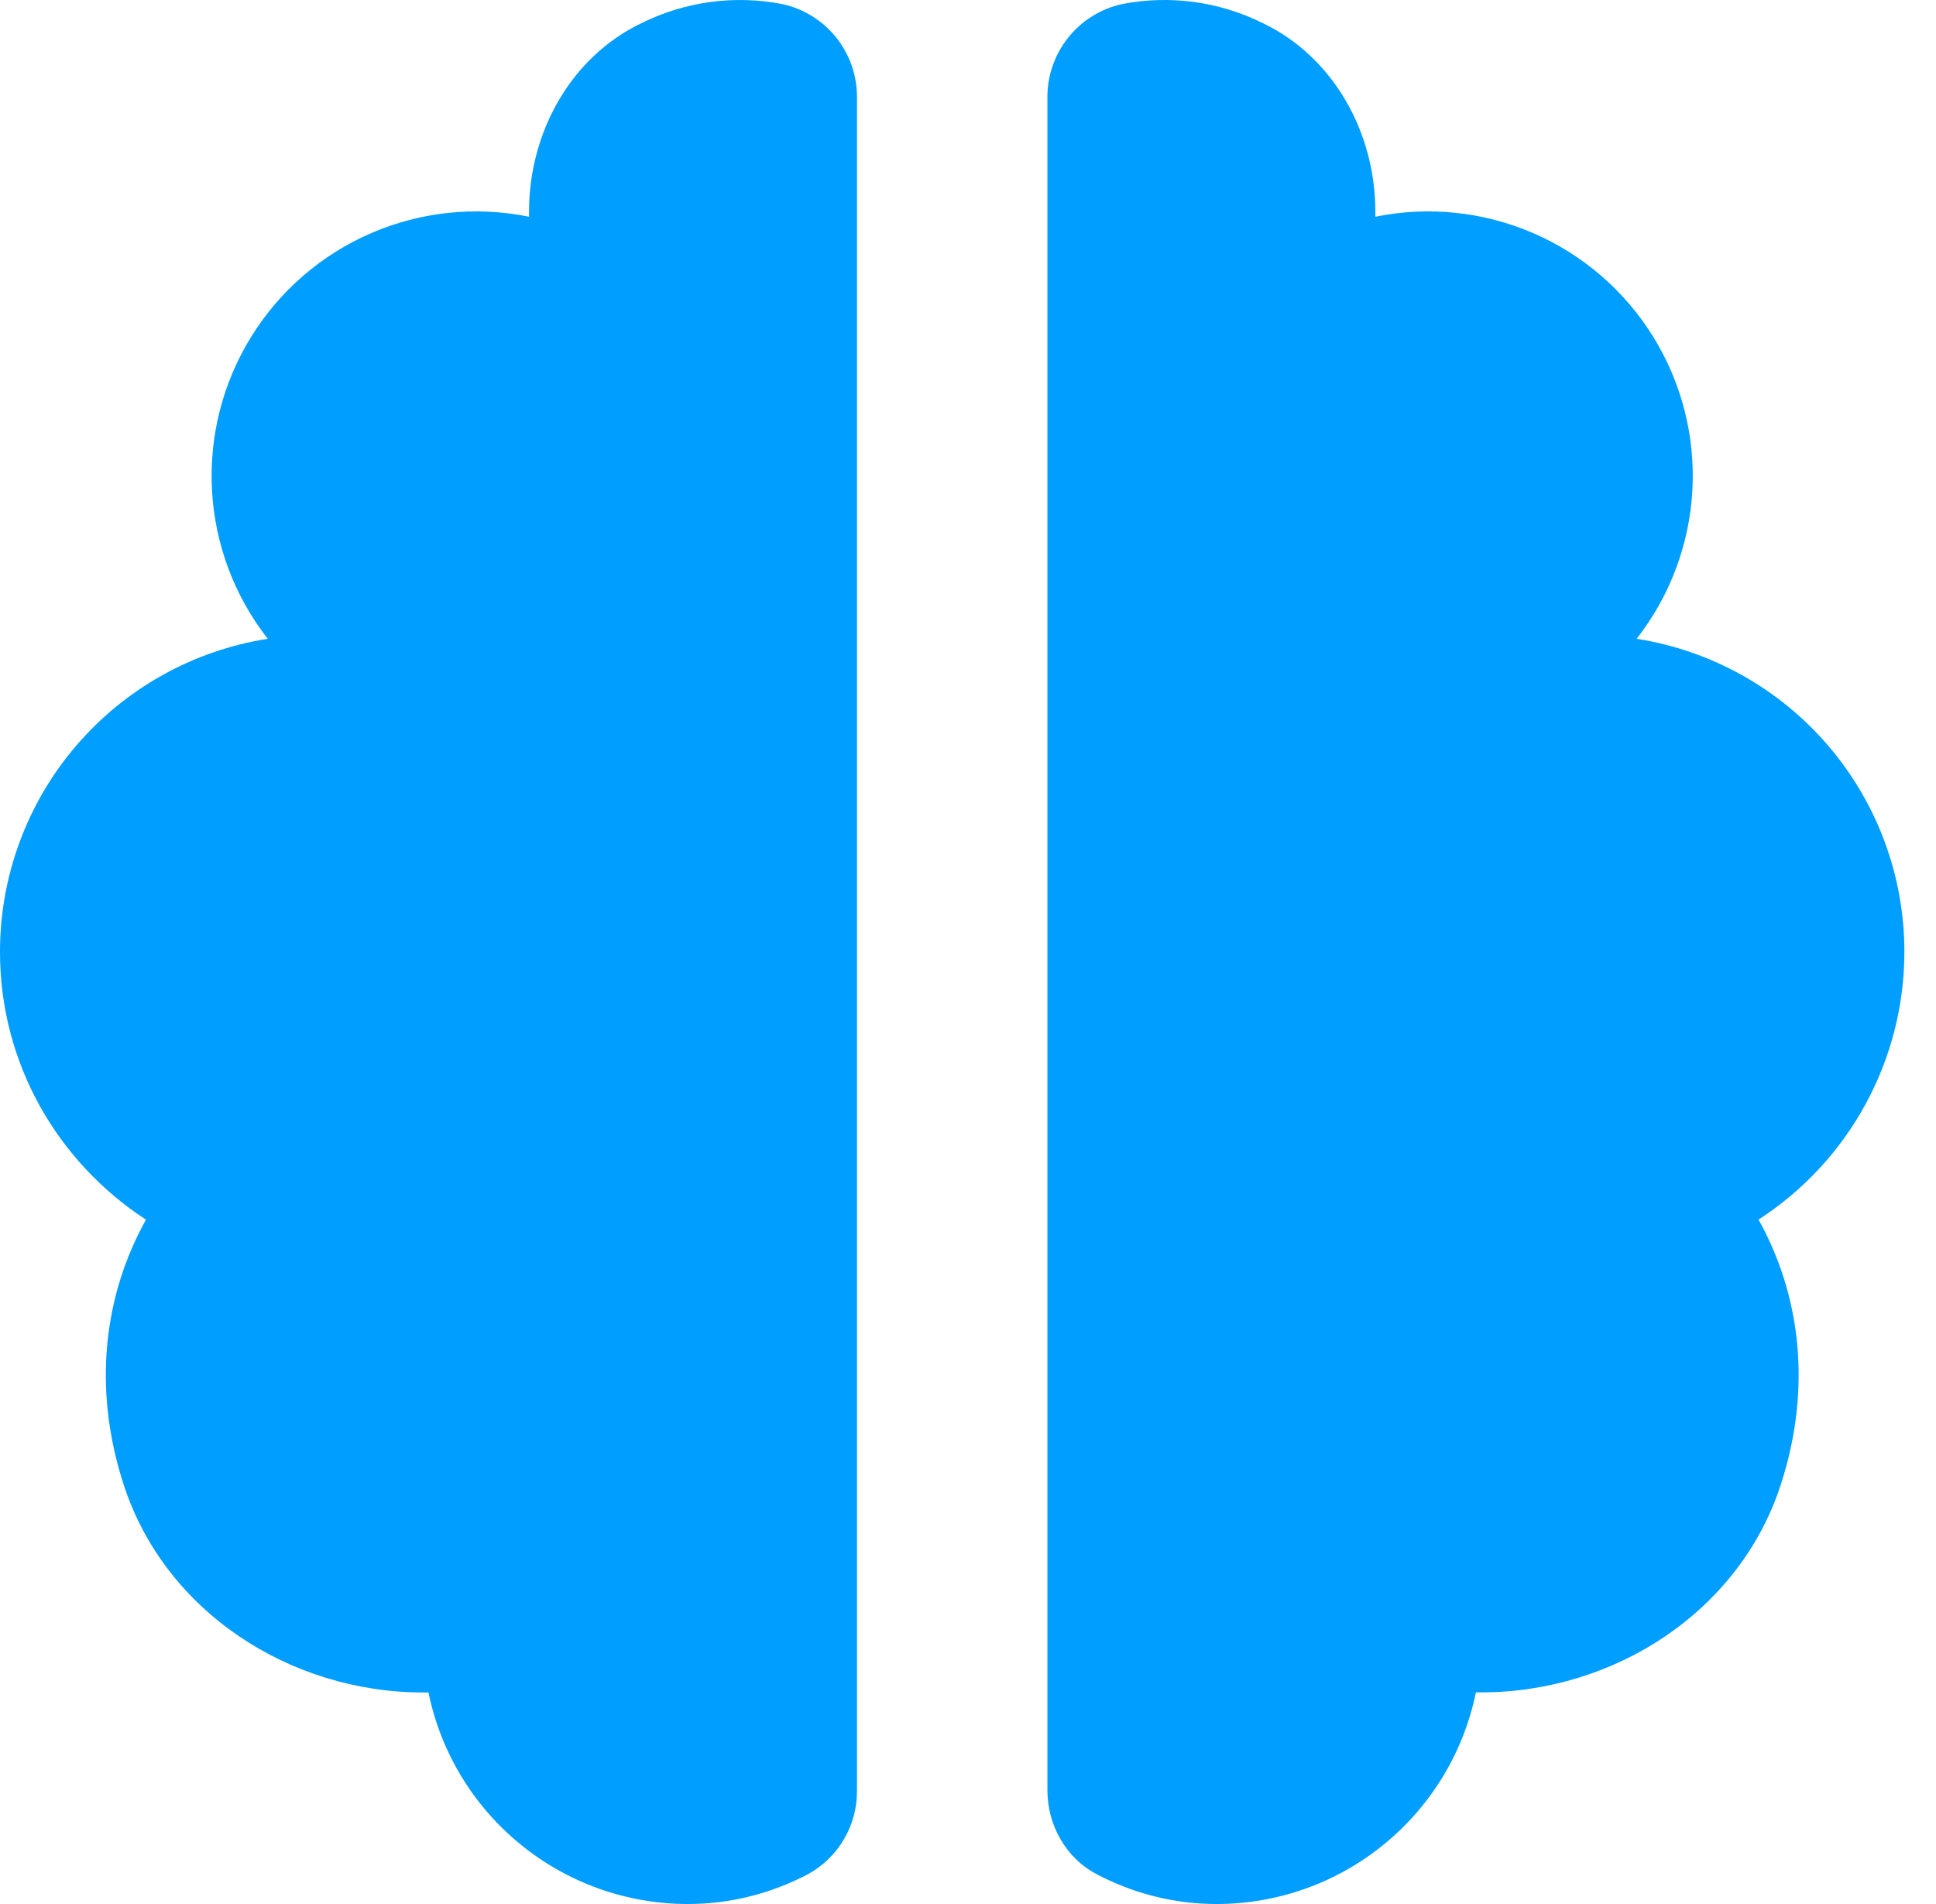 <?xml version="1.0" encoding="UTF-8"?>
<svg xmlns="http://www.w3.org/2000/svg" width="61" height="60" viewBox="0 0 61 60" fill="none">
  <path d="M3.897 46.787C5.193 50.783 9.133 53.334 13.336 53.334H13.501C13.886 55.216 14.91 56.907 16.399 58.121C17.887 59.336 19.749 60 21.67 60C23.041 60 24.323 59.655 25.457 59.061C25.93 58.801 26.324 58.418 26.596 57.952C26.868 57.486 27.008 56.955 27.002 56.415V3.077C27.008 2.39 26.777 1.721 26.348 1.184C25.919 0.647 25.318 0.274 24.647 0.128C23.142 -0.164 21.582 0.048 20.209 0.731C17.977 1.799 16.669 4.184 16.669 6.665V6.83C14.999 6.49 13.264 6.669 11.698 7.345C10.133 8.021 8.813 9.16 7.916 10.61C7.018 12.06 6.587 13.75 6.68 15.452C6.773 17.154 7.386 18.787 8.437 20.13C6.085 20.499 3.942 21.696 2.395 23.505C0.848 25.315 -0.002 27.617 1.99231e-06 29.998C1.99231e-06 33.532 1.833 36.632 4.599 38.435C3.309 40.748 2.886 43.673 3.897 46.787ZM51.567 20.13C52.617 18.787 53.23 17.154 53.324 15.452C53.417 13.75 52.986 12.06 52.088 10.61C51.191 9.16 49.871 8.021 48.305 7.345C46.74 6.669 45.005 6.49 43.335 6.83V6.665C43.335 4.187 42.024 1.799 39.792 0.731C38.42 0.047 36.861 -0.165 35.357 0.128C34.686 0.275 34.085 0.648 33.657 1.185C33.228 1.722 32.997 2.39 33.002 3.077V56.412C33.002 57.507 33.578 58.548 34.55 59.058C35.684 59.655 36.962 60 38.334 60C40.255 60 42.118 59.336 43.606 58.12C45.095 56.905 46.118 55.213 46.503 53.331H46.671C50.871 53.331 54.814 50.78 56.11 46.784C57.121 43.67 56.698 40.745 55.408 38.432C56.817 37.521 57.976 36.273 58.778 34.799C59.581 33.326 60.003 31.676 60.004 29.998C60.005 27.617 59.156 25.315 57.609 23.505C56.062 21.696 53.919 20.499 51.567 20.13Z" fill="#009EFF"></path>
</svg>
